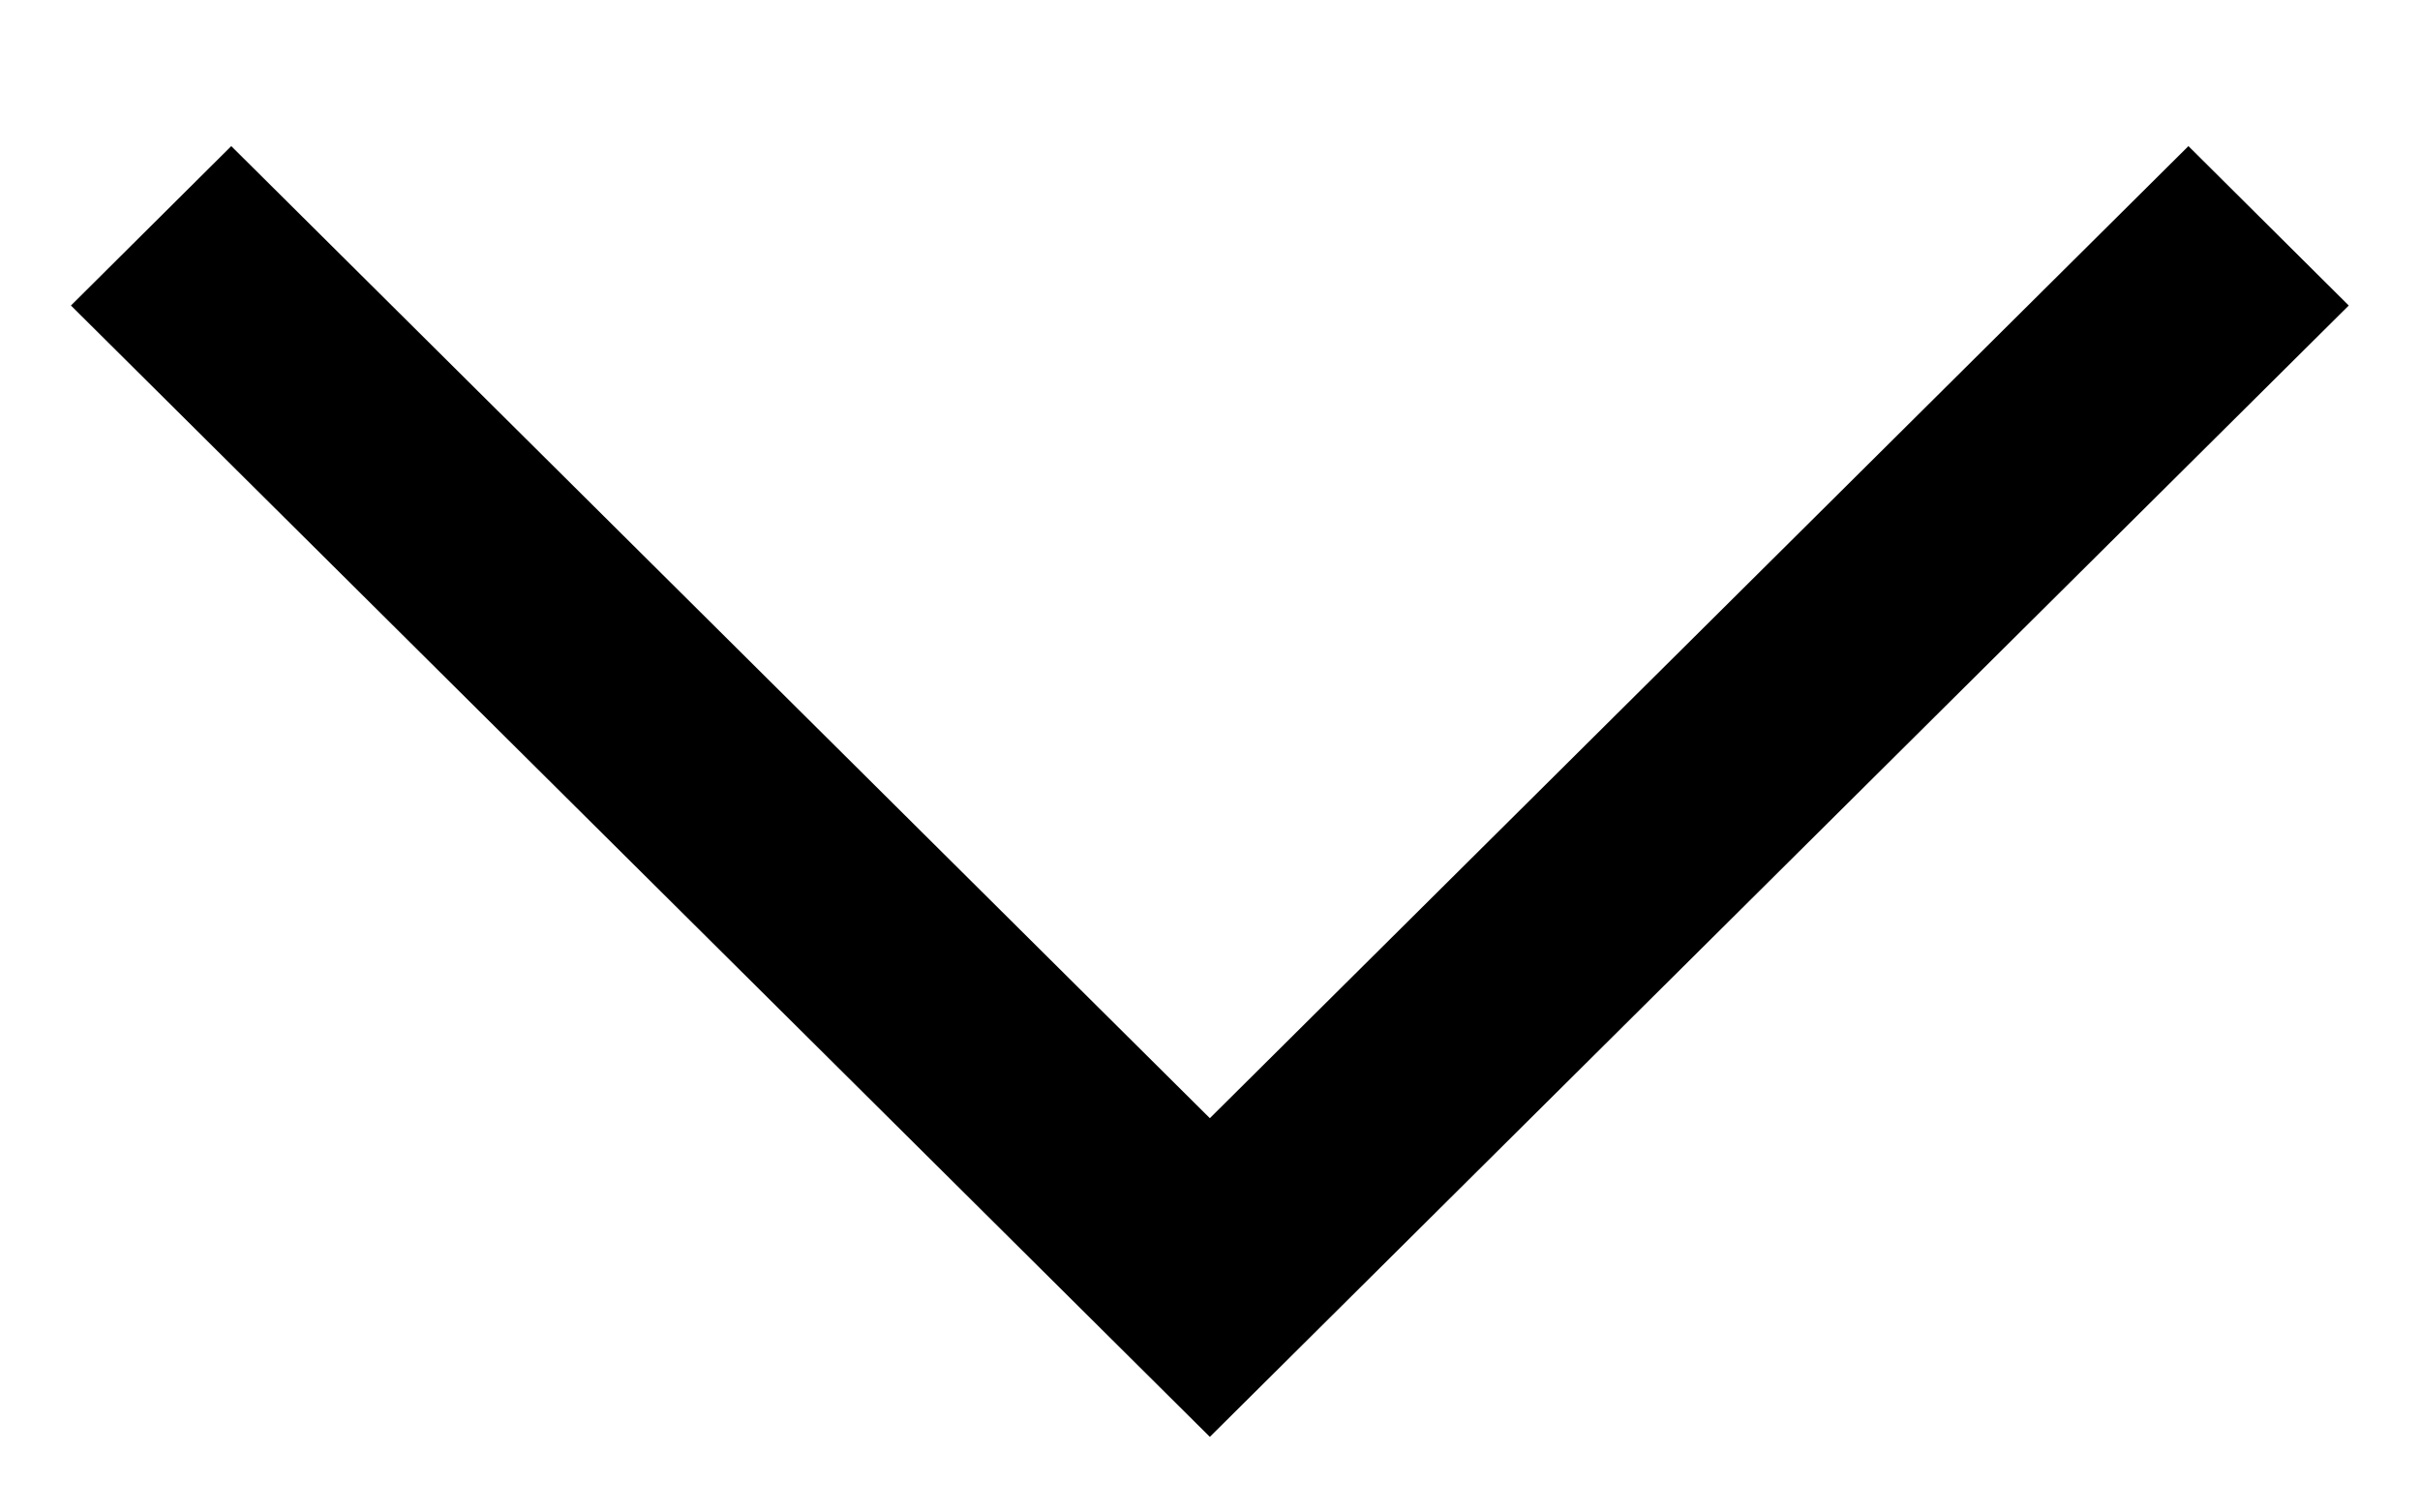 <svg width="16" height="10" viewBox="0 0 16 10" fill="none" xmlns="http://www.w3.org/2000/svg">
<path fill-rule="evenodd" clip-rule="evenodd" d="M0.469 2.02L1.529 0.966L7.999 7.393L14.469 0.966L15.529 2.02L7.999 9.5L0.469 2.02Z" fill="black"/>
</svg>
